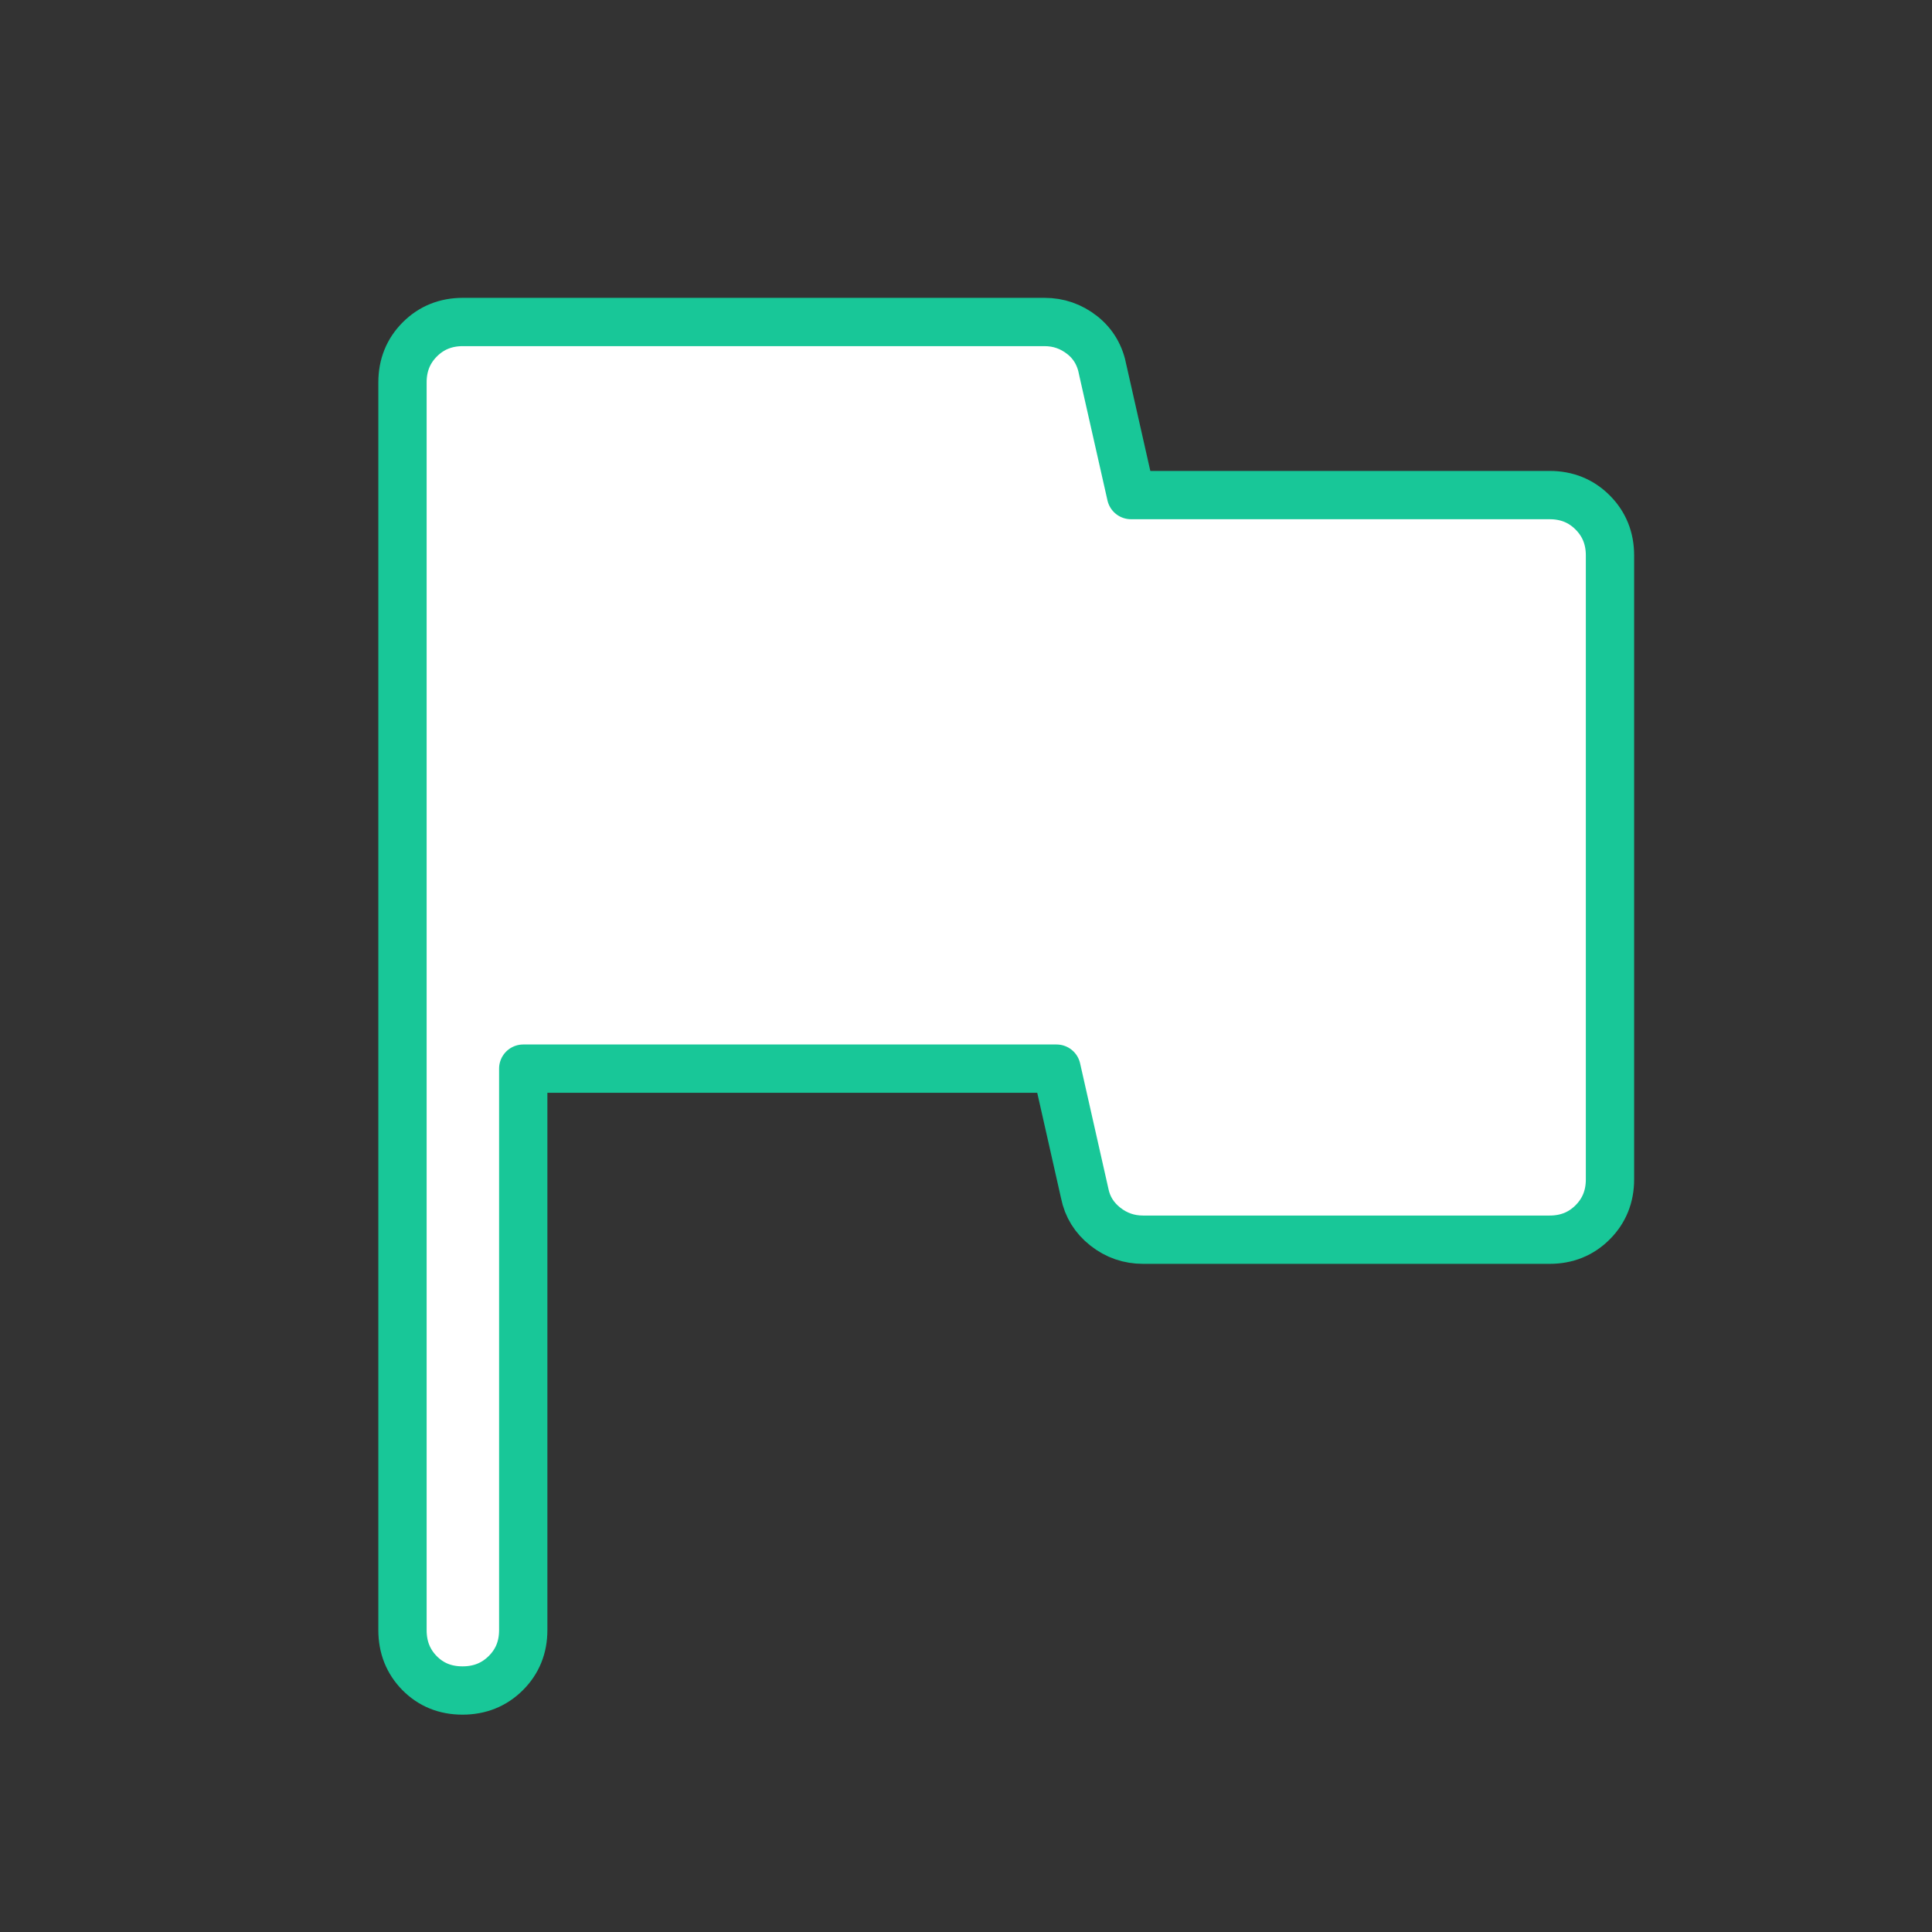 <?xml version="1.0" encoding="UTF-8"?> <svg xmlns="http://www.w3.org/2000/svg" width="80" height="80" viewBox="0 0 80 80" fill="none"><rect x="0" y="0" width="80" height="80" fill="#333333" stroke="none"/> <mask id="mask0_1004_11775" style="mask-type:alpha" maskUnits="userSpaceOnUse" x="0" y="0" width="80" height="80"> <rect width="80" height="80" fill="#D9D9D9"></rect> </mask> <g mask="url(#mask0_1004_11775)"> <path d="M19.151 70C18.439 70 17.847 69.76 17.374 69.281C16.902 68.802 16.666 68.208 16.666 67.5V15.833C16.666 15.125 16.906 14.531 17.385 14.052C17.864 13.573 18.458 13.333 19.166 13.333H43.249C43.833 13.333 44.353 13.514 44.812 13.875C45.27 14.236 45.555 14.722 45.666 15.333L46.833 20.5H64.166C64.874 20.5 65.468 20.739 65.947 21.219C66.426 21.698 66.666 22.292 66.666 23V48.833C66.666 49.542 66.426 50.135 65.947 50.614C65.468 51.094 64.874 51.333 64.166 51.333H47.333C46.749 51.333 46.228 51.153 45.77 50.792C45.312 50.431 45.027 49.972 44.916 49.417L43.749 44.25H21.666V67.5C21.666 68.208 21.425 68.802 20.943 69.281C20.461 69.76 19.864 70 19.151 70Z" fill="white" stroke="#18C798" stroke-width="2" stroke-miterlimit="1.5" stroke-linejoin="round"></path> </g> </svg> 